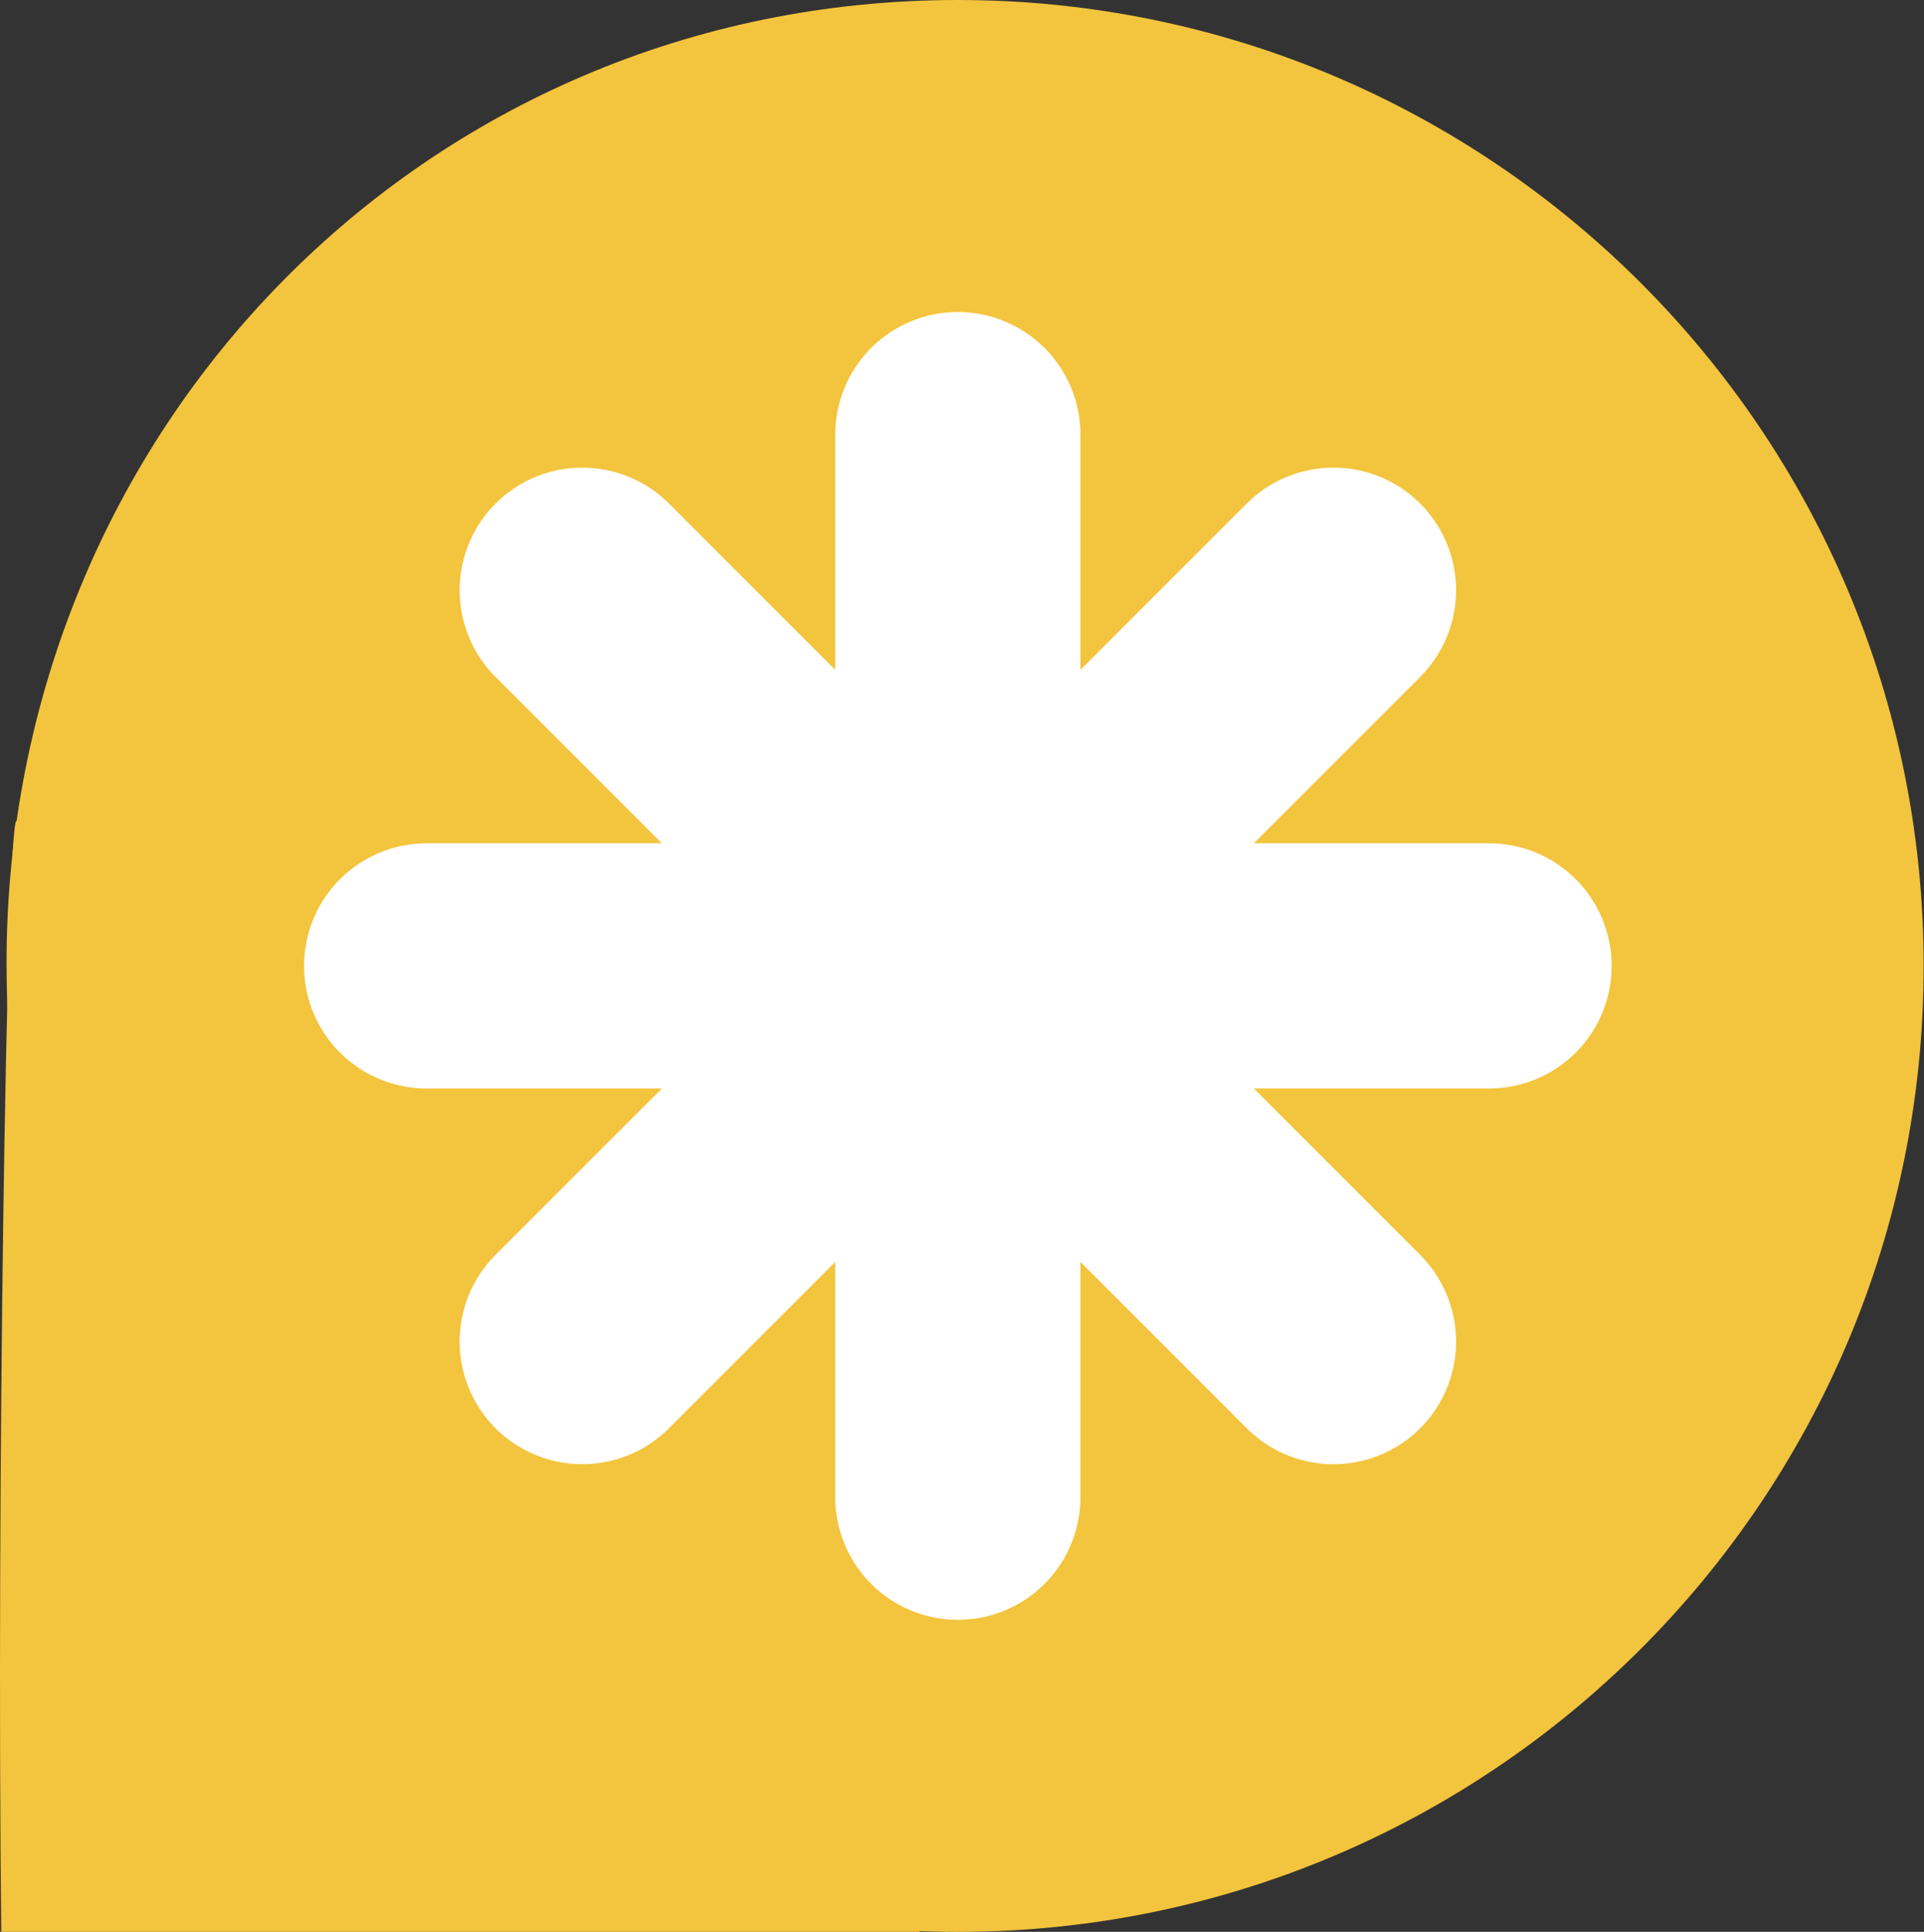 <?xml version="1.0" encoding="UTF-8"?>
<svg xmlns="http://www.w3.org/2000/svg" width="510" height="512" viewBox="0 0 510 512" fill="none">
  <rect x="0" y="0" width="510" height="512" fill="#333333" stroke="none"/>
  <path d="M509.91 256C509.91 397.385 395.295 512 253.91 512C112.525 512 1.738 396.646 1.738 255.261C1.738 113.876 112.525 0 253.91 0C395.295 0 509.91 114.615 509.91 256Z" fill="#F3C43D"></path>
  <path d="M0.335 511.994C-0.96 396.902 1.743 220.161 4.3 217.601C6.857 215.041 243.798 217.594 243.798 217.594V511.994H0.335Z" fill="#F3C43D"></path>
  <path d="M253.898 115.199V396.799" stroke="white" stroke-width="65" stroke-linecap="round"></path>
  <path d="M154.34 156.439L353.461 355.561" stroke="white" stroke-width="65" stroke-linecap="round"></path>
  <path d="M113.102 255.994H394.702" stroke="white" stroke-width="65" stroke-linecap="round"></path>
  <path d="M154.34 355.555L353.461 156.433" stroke="white" stroke-width="65" stroke-linecap="round"></path>
</svg>
